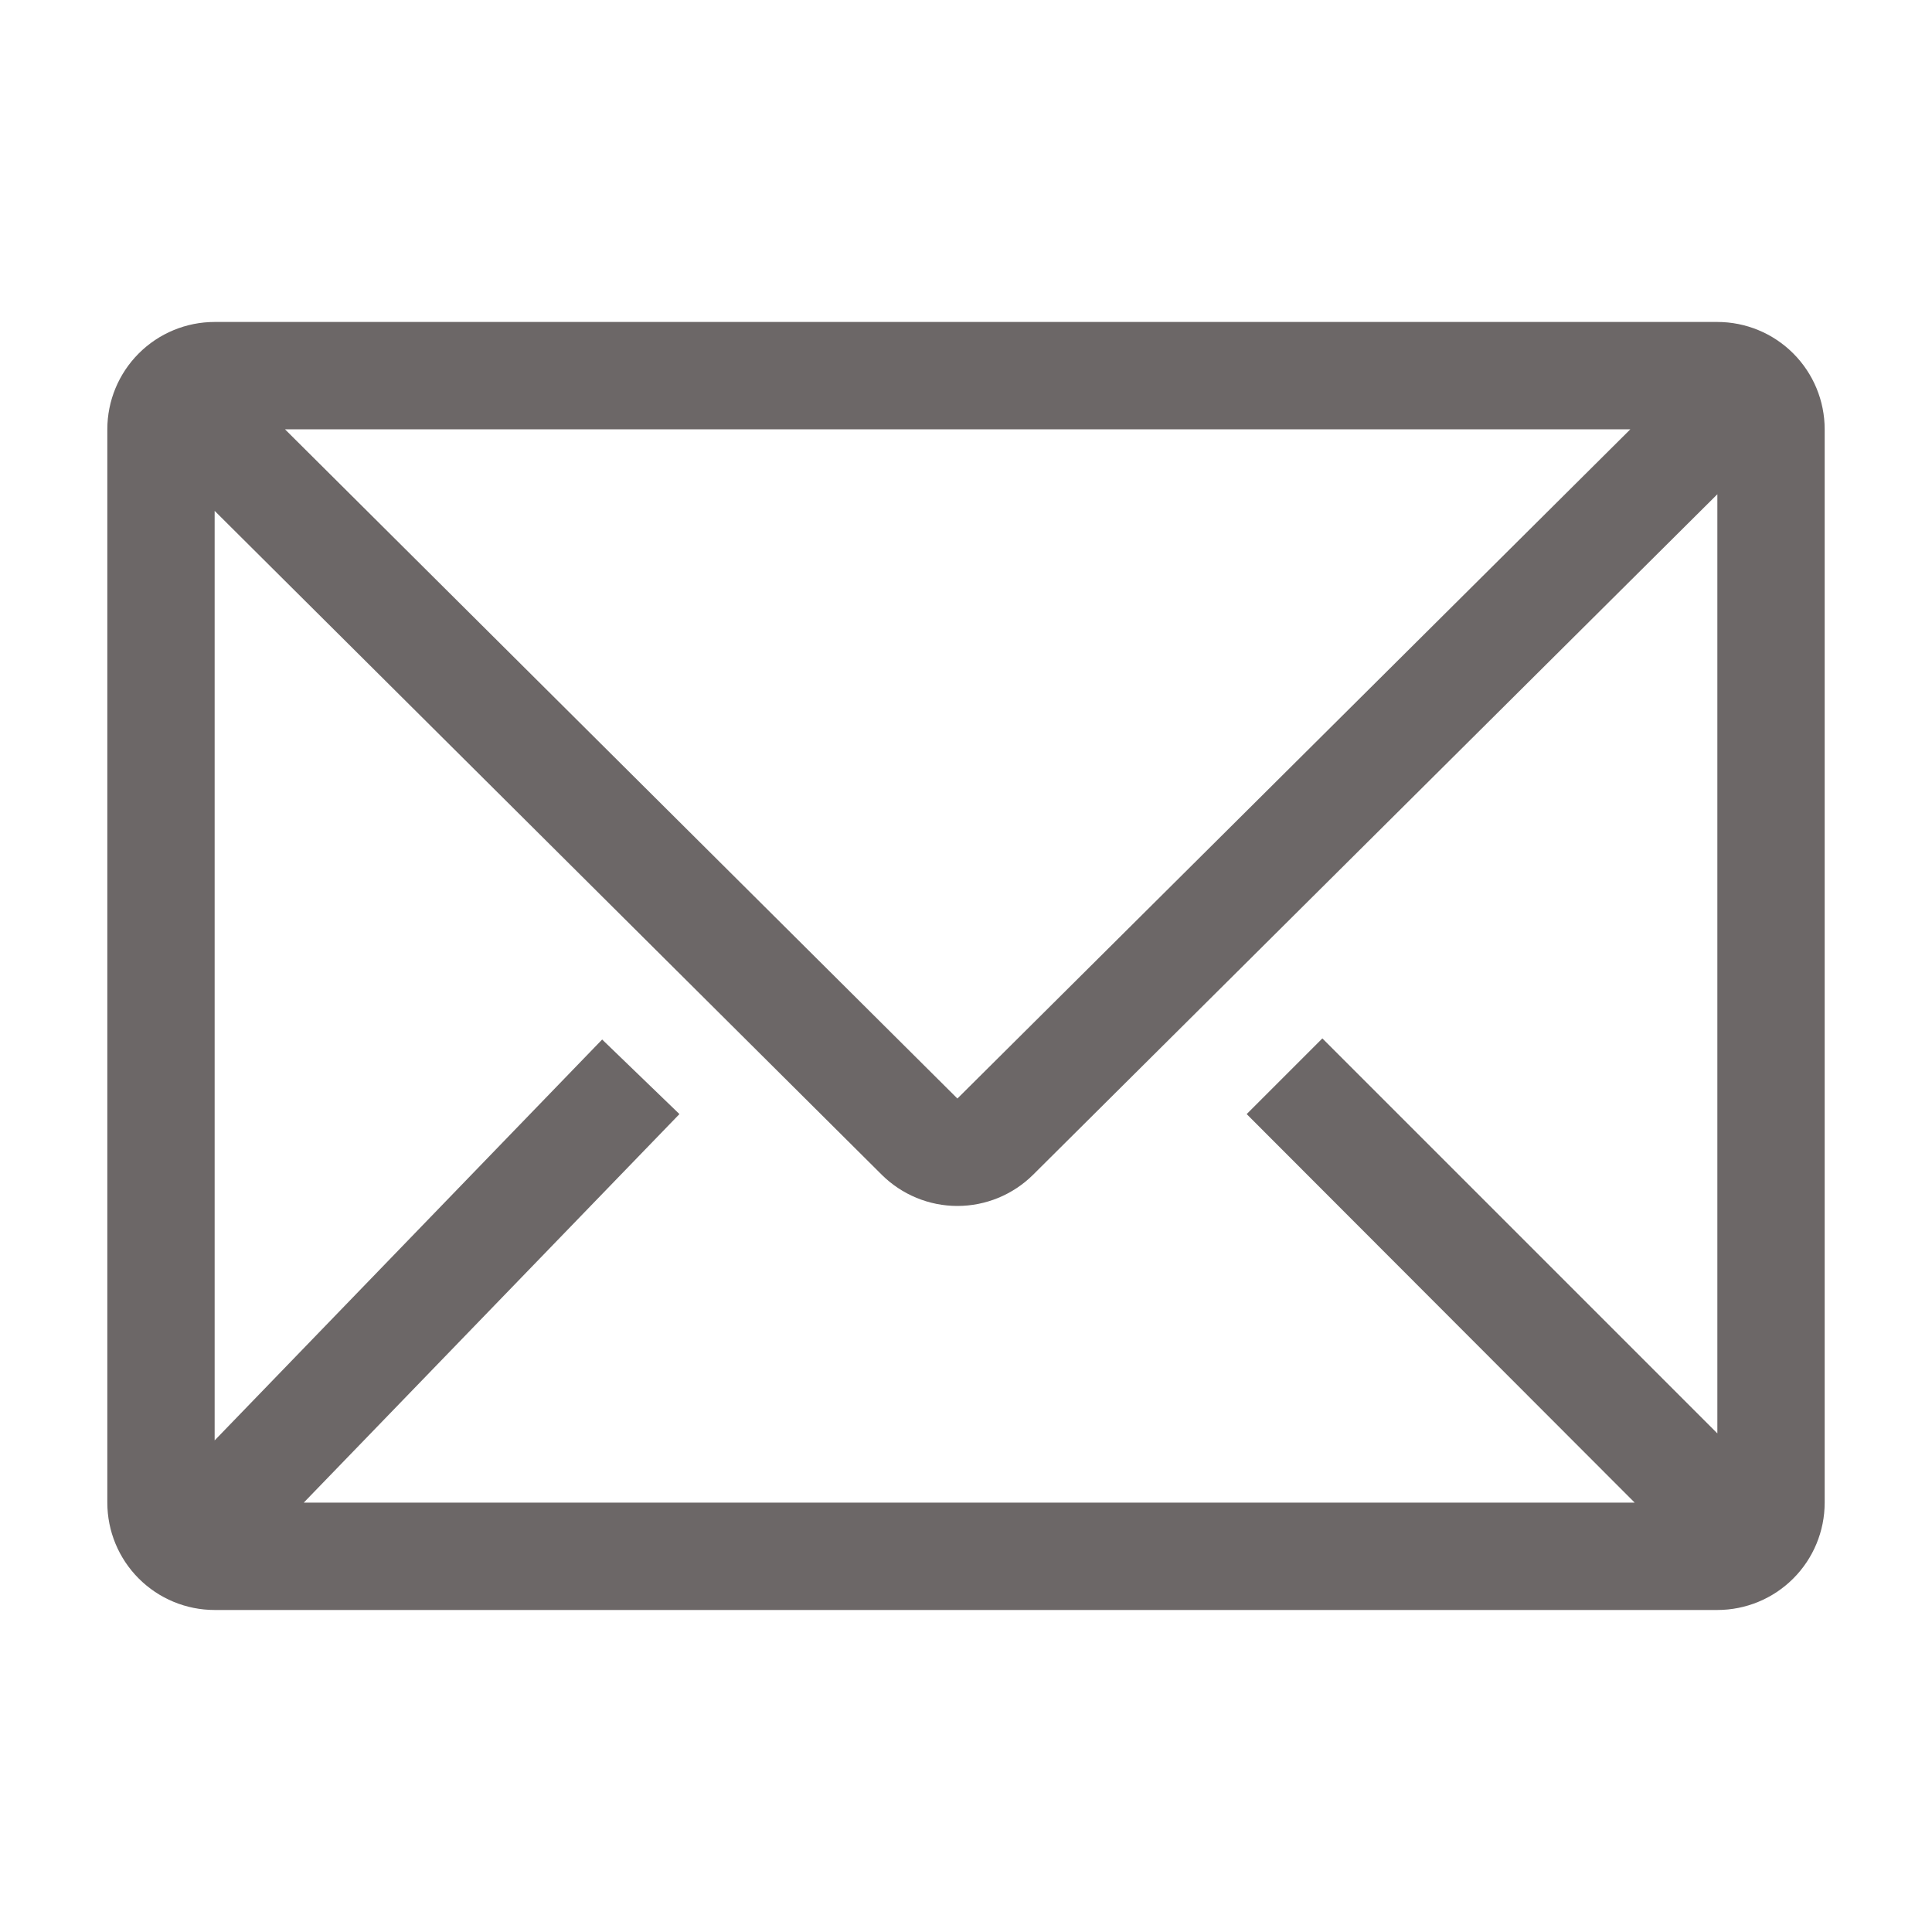 <svg xmlns="http://www.w3.org/2000/svg" width="40" height="40" viewBox="0 0 40 40" fill="none"><g clip-path="url(#clip0_1337_874)"><path d="M35.556 6.666H4.444C3.855 6.666 3.29 6.9 2.873 7.317C2.456 7.734 2.222 8.299 2.222 8.888V31.11C2.222 31.7 2.456 32.265 2.873 32.682C3.29 33.099 3.855 33.333 4.444 33.333H35.556C36.145 33.333 36.71 33.099 37.127 32.682C37.544 32.265 37.778 31.7 37.778 31.11V8.888C37.778 8.299 37.544 7.734 37.127 7.317C36.71 6.9 36.145 6.666 35.556 6.666ZM33.844 31.11H6.289L14.067 23.066L12.467 21.522L4.444 29.822V10.577L18.256 24.322C18.672 24.735 19.235 24.968 19.822 24.968C20.409 24.968 20.973 24.735 21.389 24.322L35.556 10.233V29.677L27.378 21.499L25.811 23.066L33.844 31.11ZM5.9 8.888H33.755L19.822 22.744L5.9 8.888Z" fill="#6C6767"></path></g><defs><clipPath id="clip0_1337_874"><rect width="40" height="40" fill="white"></rect></clipPath></defs></svg>